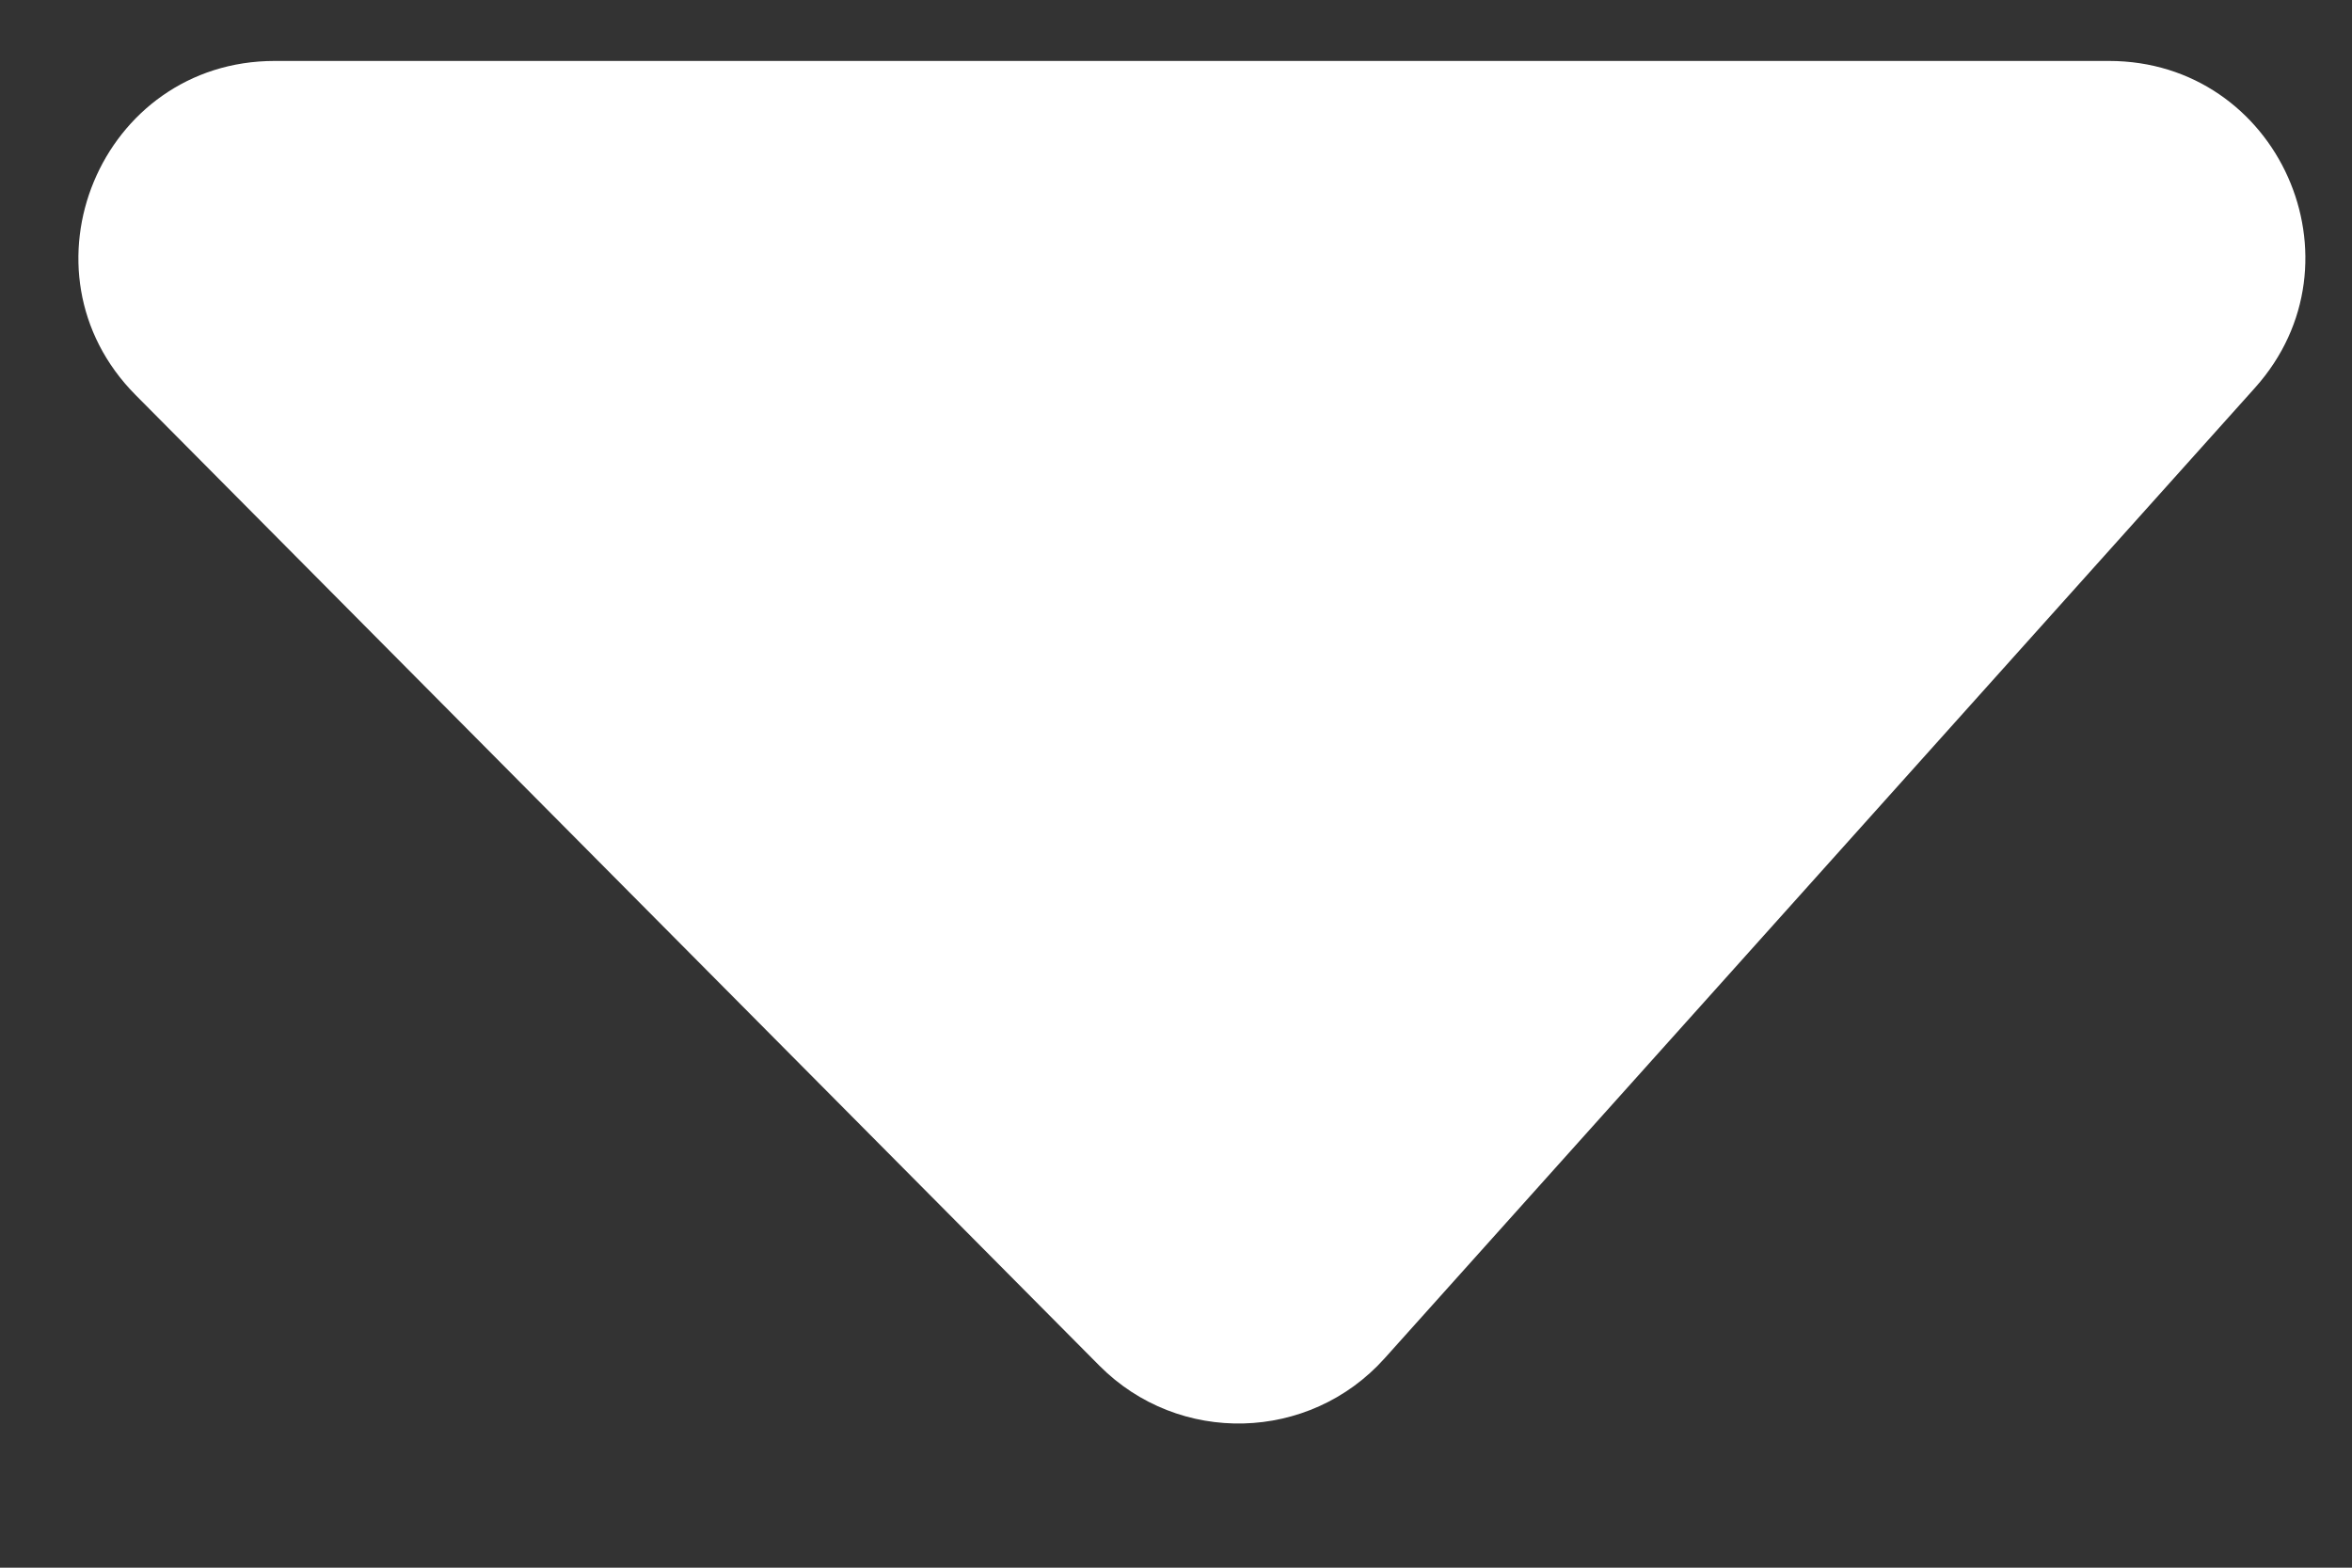 <svg width="12" height="8" viewBox="0 0 12 8" fill="none" xmlns="http://www.w3.org/2000/svg">
<rect x="0" y="0" width="12" height="8" fill="#333333" stroke="none"/>
<path d="M1.402 0.311C0.513 0.311 0.066 1.385 0.692 2.016L5.609 6.969C6.014 7.377 6.68 7.36 7.064 6.932L11.505 1.979C12.082 1.335 11.625 0.311 10.76 0.311L1.402 0.311Z" fill="white"/>
</svg>
